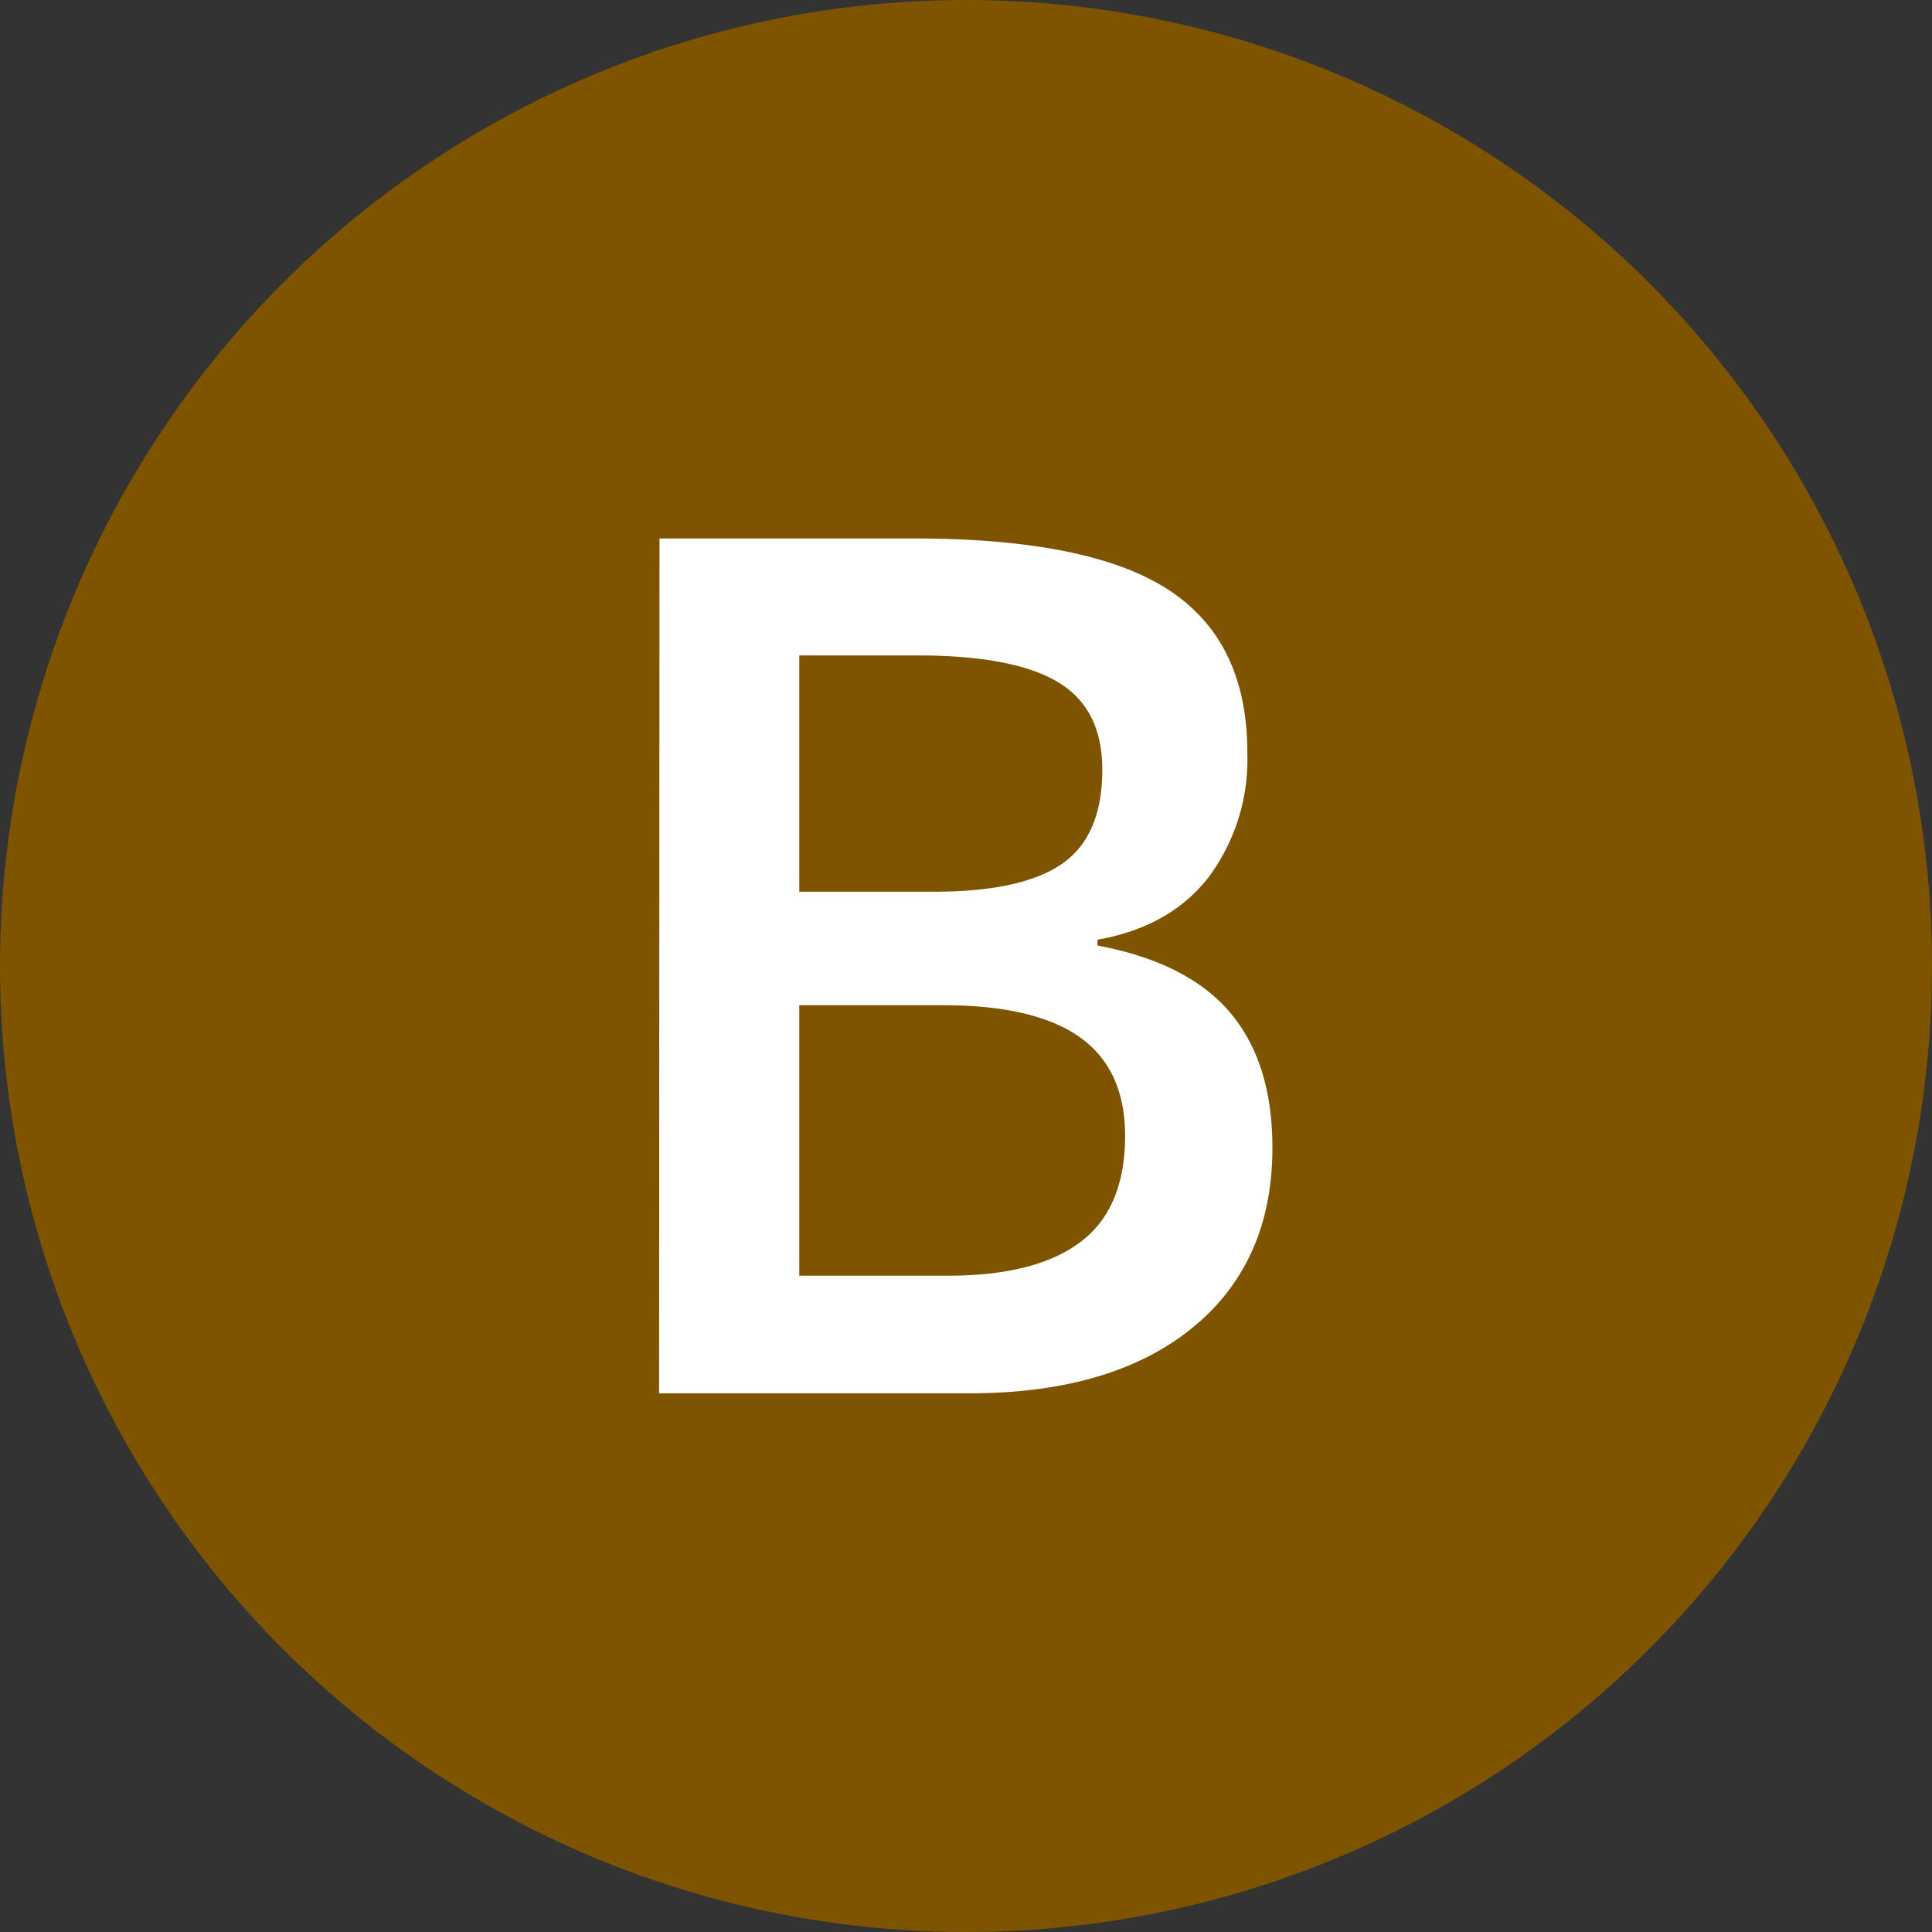 <svg id="Ebene_1" data-name="Ebene 1" xmlns="http://www.w3.org/2000/svg" viewBox="0 0 200 200"><rect x="0" y="0" width="200" height="200" fill="#333333" stroke="none"/><defs><style>.cls-1{fill:#7f5400;}.cls-2{fill:#fff;}</style></defs><circle class="cls-1" cx="100" cy="100" r="100"/><path class="cls-2" d="M68.27,55.74H94.55q18.28,0,26.43,5.33t8.14,16.83a20.42,20.42,0,0,1-4,12.9q-4,5.15-11.51,6.48v.6q9.33,1.75,13.72,6.93t4.39,14q0,11.92-8.33,18.68t-23.16,6.75h-32ZM82.74,92.31H96.67q9.08,0,13.26-2.88t4.18-9.77q0-6.24-4.51-9T95.28,67.85H82.74Zm0,11.75v28H98.12q9.09,0,13.72-3.48t4.63-11q0-6.9-4.72-10.23T97.4,104.06Z"/></svg>